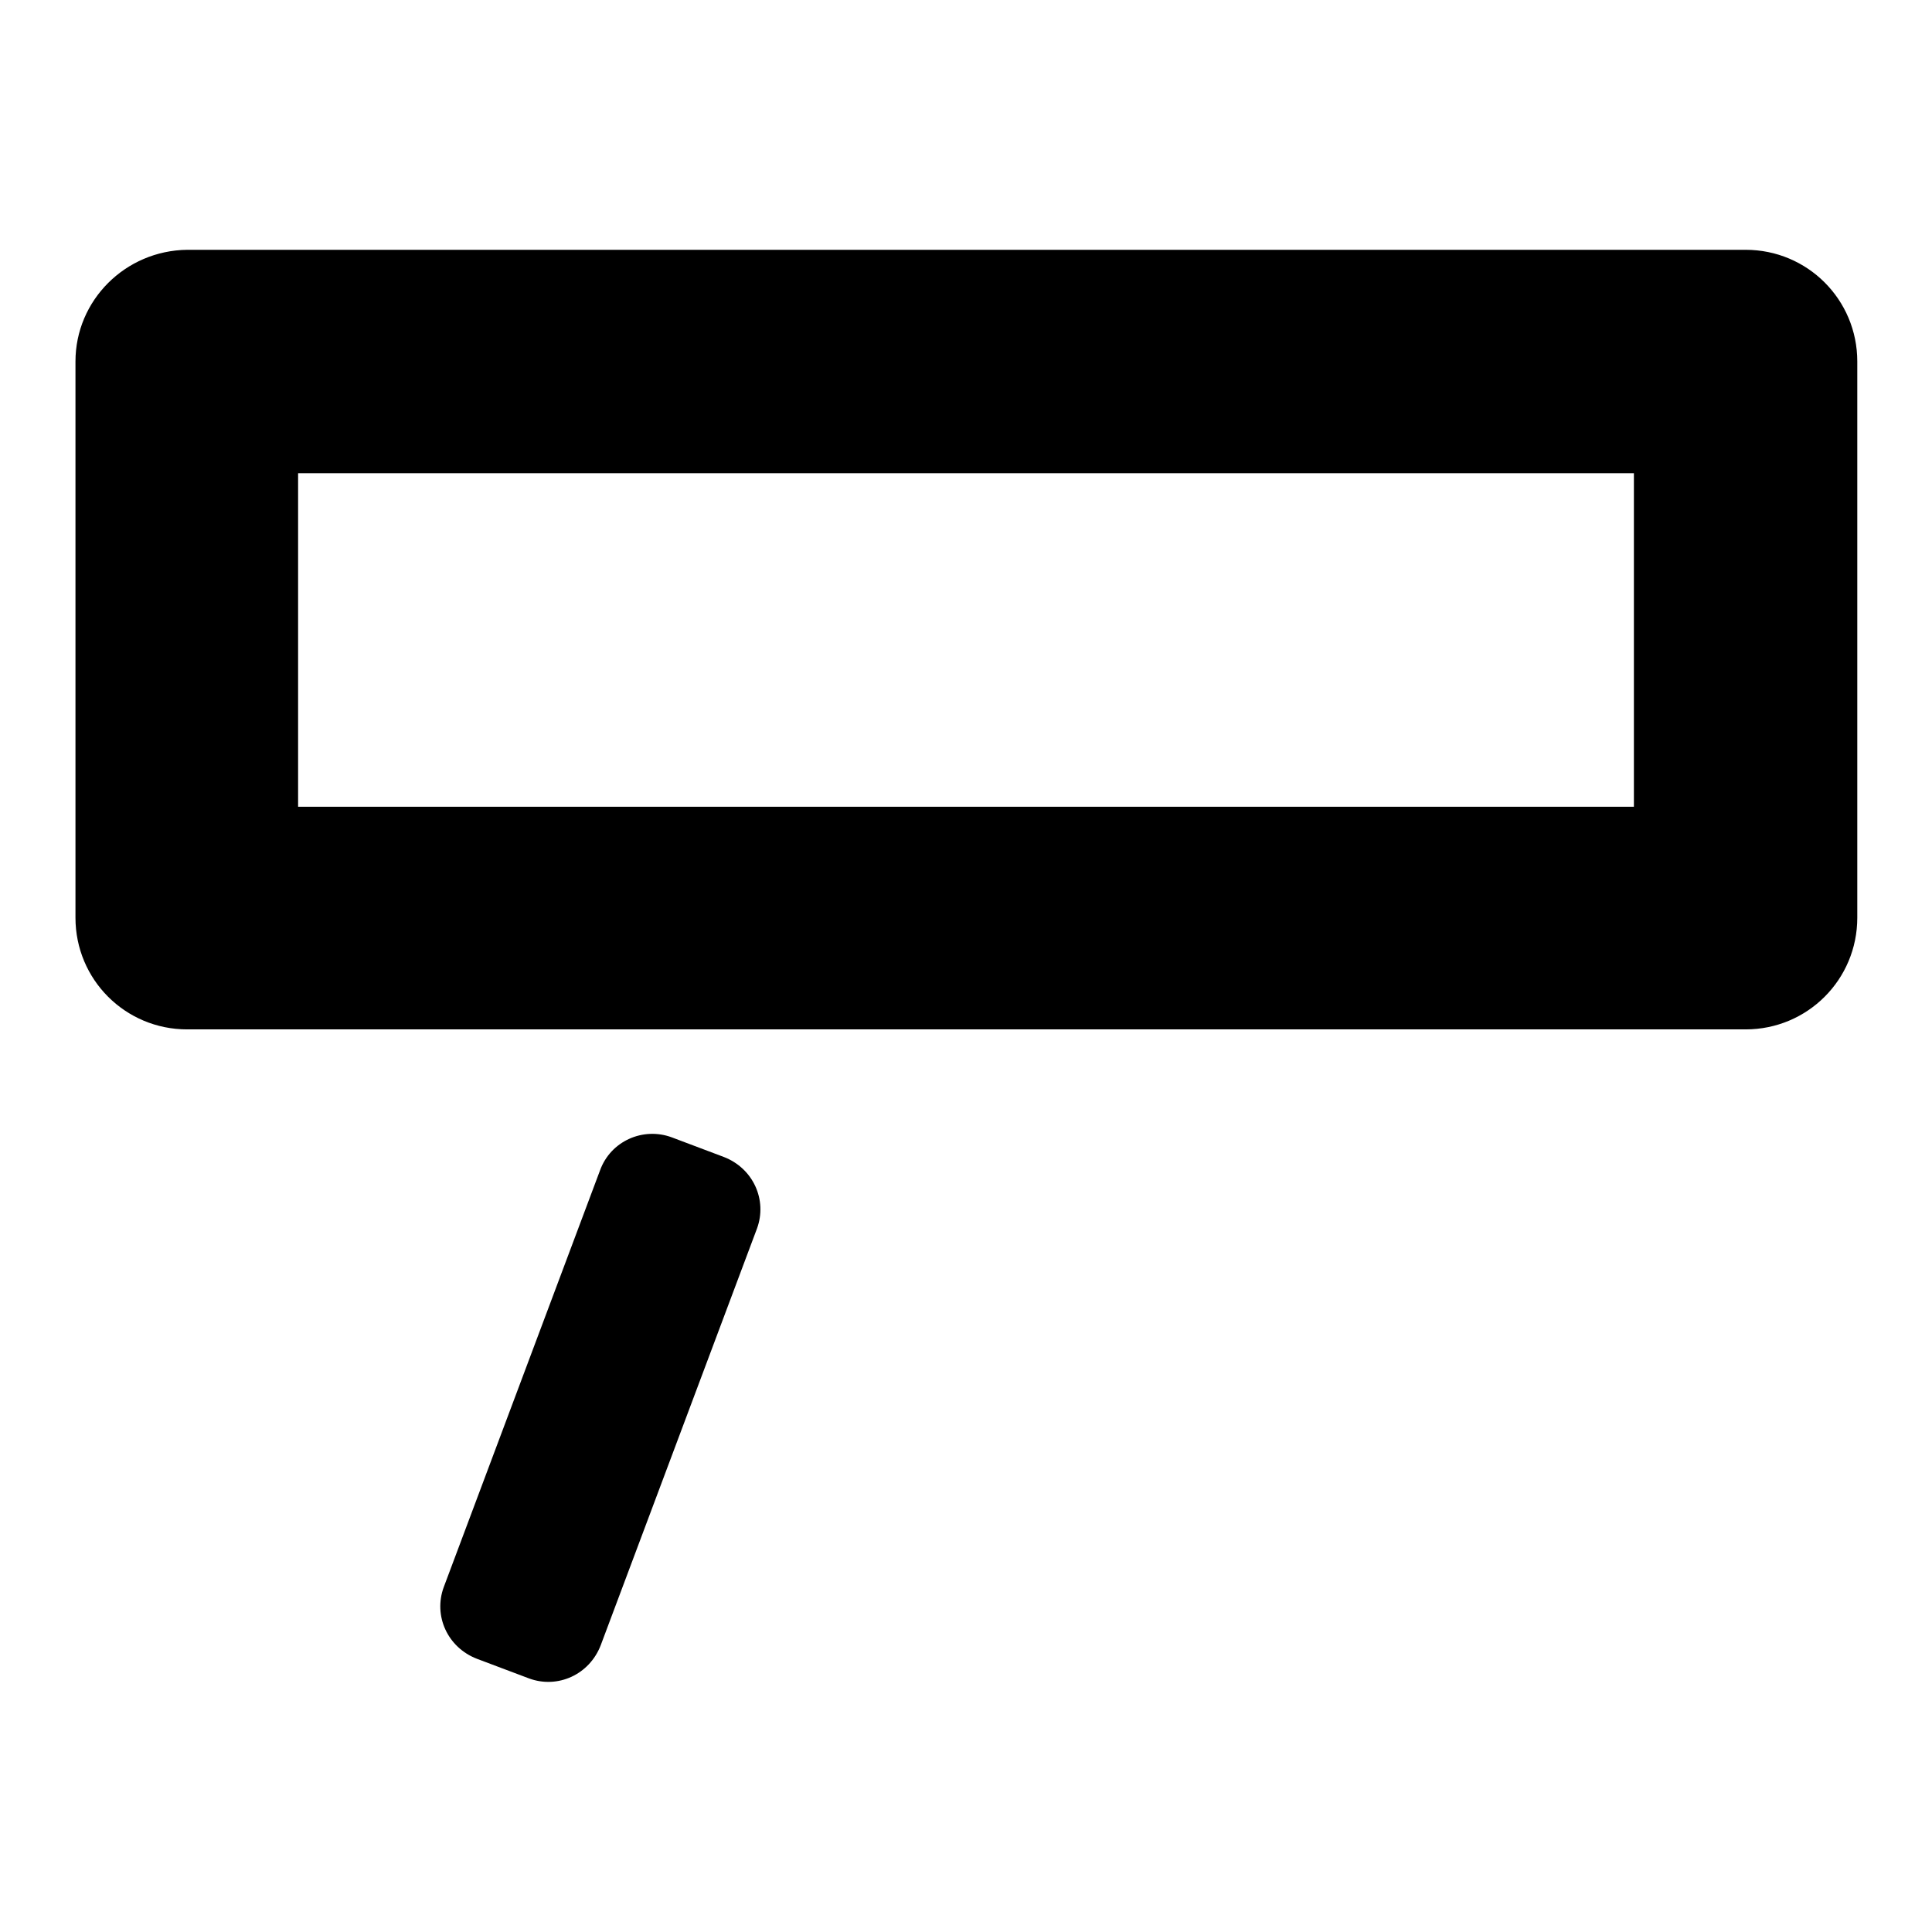 <?xml version="1.0" encoding="utf-8"?>
<!-- Svg Vector Icons : http://www.onlinewebfonts.com/icon -->
<!DOCTYPE svg PUBLIC "-//W3C//DTD SVG 1.1//EN" "http://www.w3.org/Graphics/SVG/1.1/DTD/svg11.dtd">
<svg version="1.1" xmlns="http://www.w3.org/2000/svg" xmlns:xlink="http://www.w3.org/1999/xlink" x="0px" y="0px" viewBox="0 0 256 256" enable-background="new 0 0 256 256" xml:space="preserve">
<g> <path fill="#000000" d="M79.5,155.1l-20.7,55.2c-1.4,3.8,0.5,8,4.4,9.5l6.9,2.6c3.8,1.4,8-0.5,9.5-4.4l20.7-55.2 c1.4-3.8-0.5-8-4.4-9.5l-6.9-2.6C85.2,149.3,80.9,151.2,79.5,155.1L79.5,155.1z M10,47.9v73.7c0,8.2,6.6,14.8,14.8,14.8h206.5 c8.2,0,14.8-6.6,14.8-14.8V47.9c0-8.2-6.6-14.8-14.8-14.8H24.8C16.6,33.2,10,39.8,10,47.9z M216.5,62.7v44.2h-177V62.7H216.5 L216.5,62.7z"/></g>
</svg>